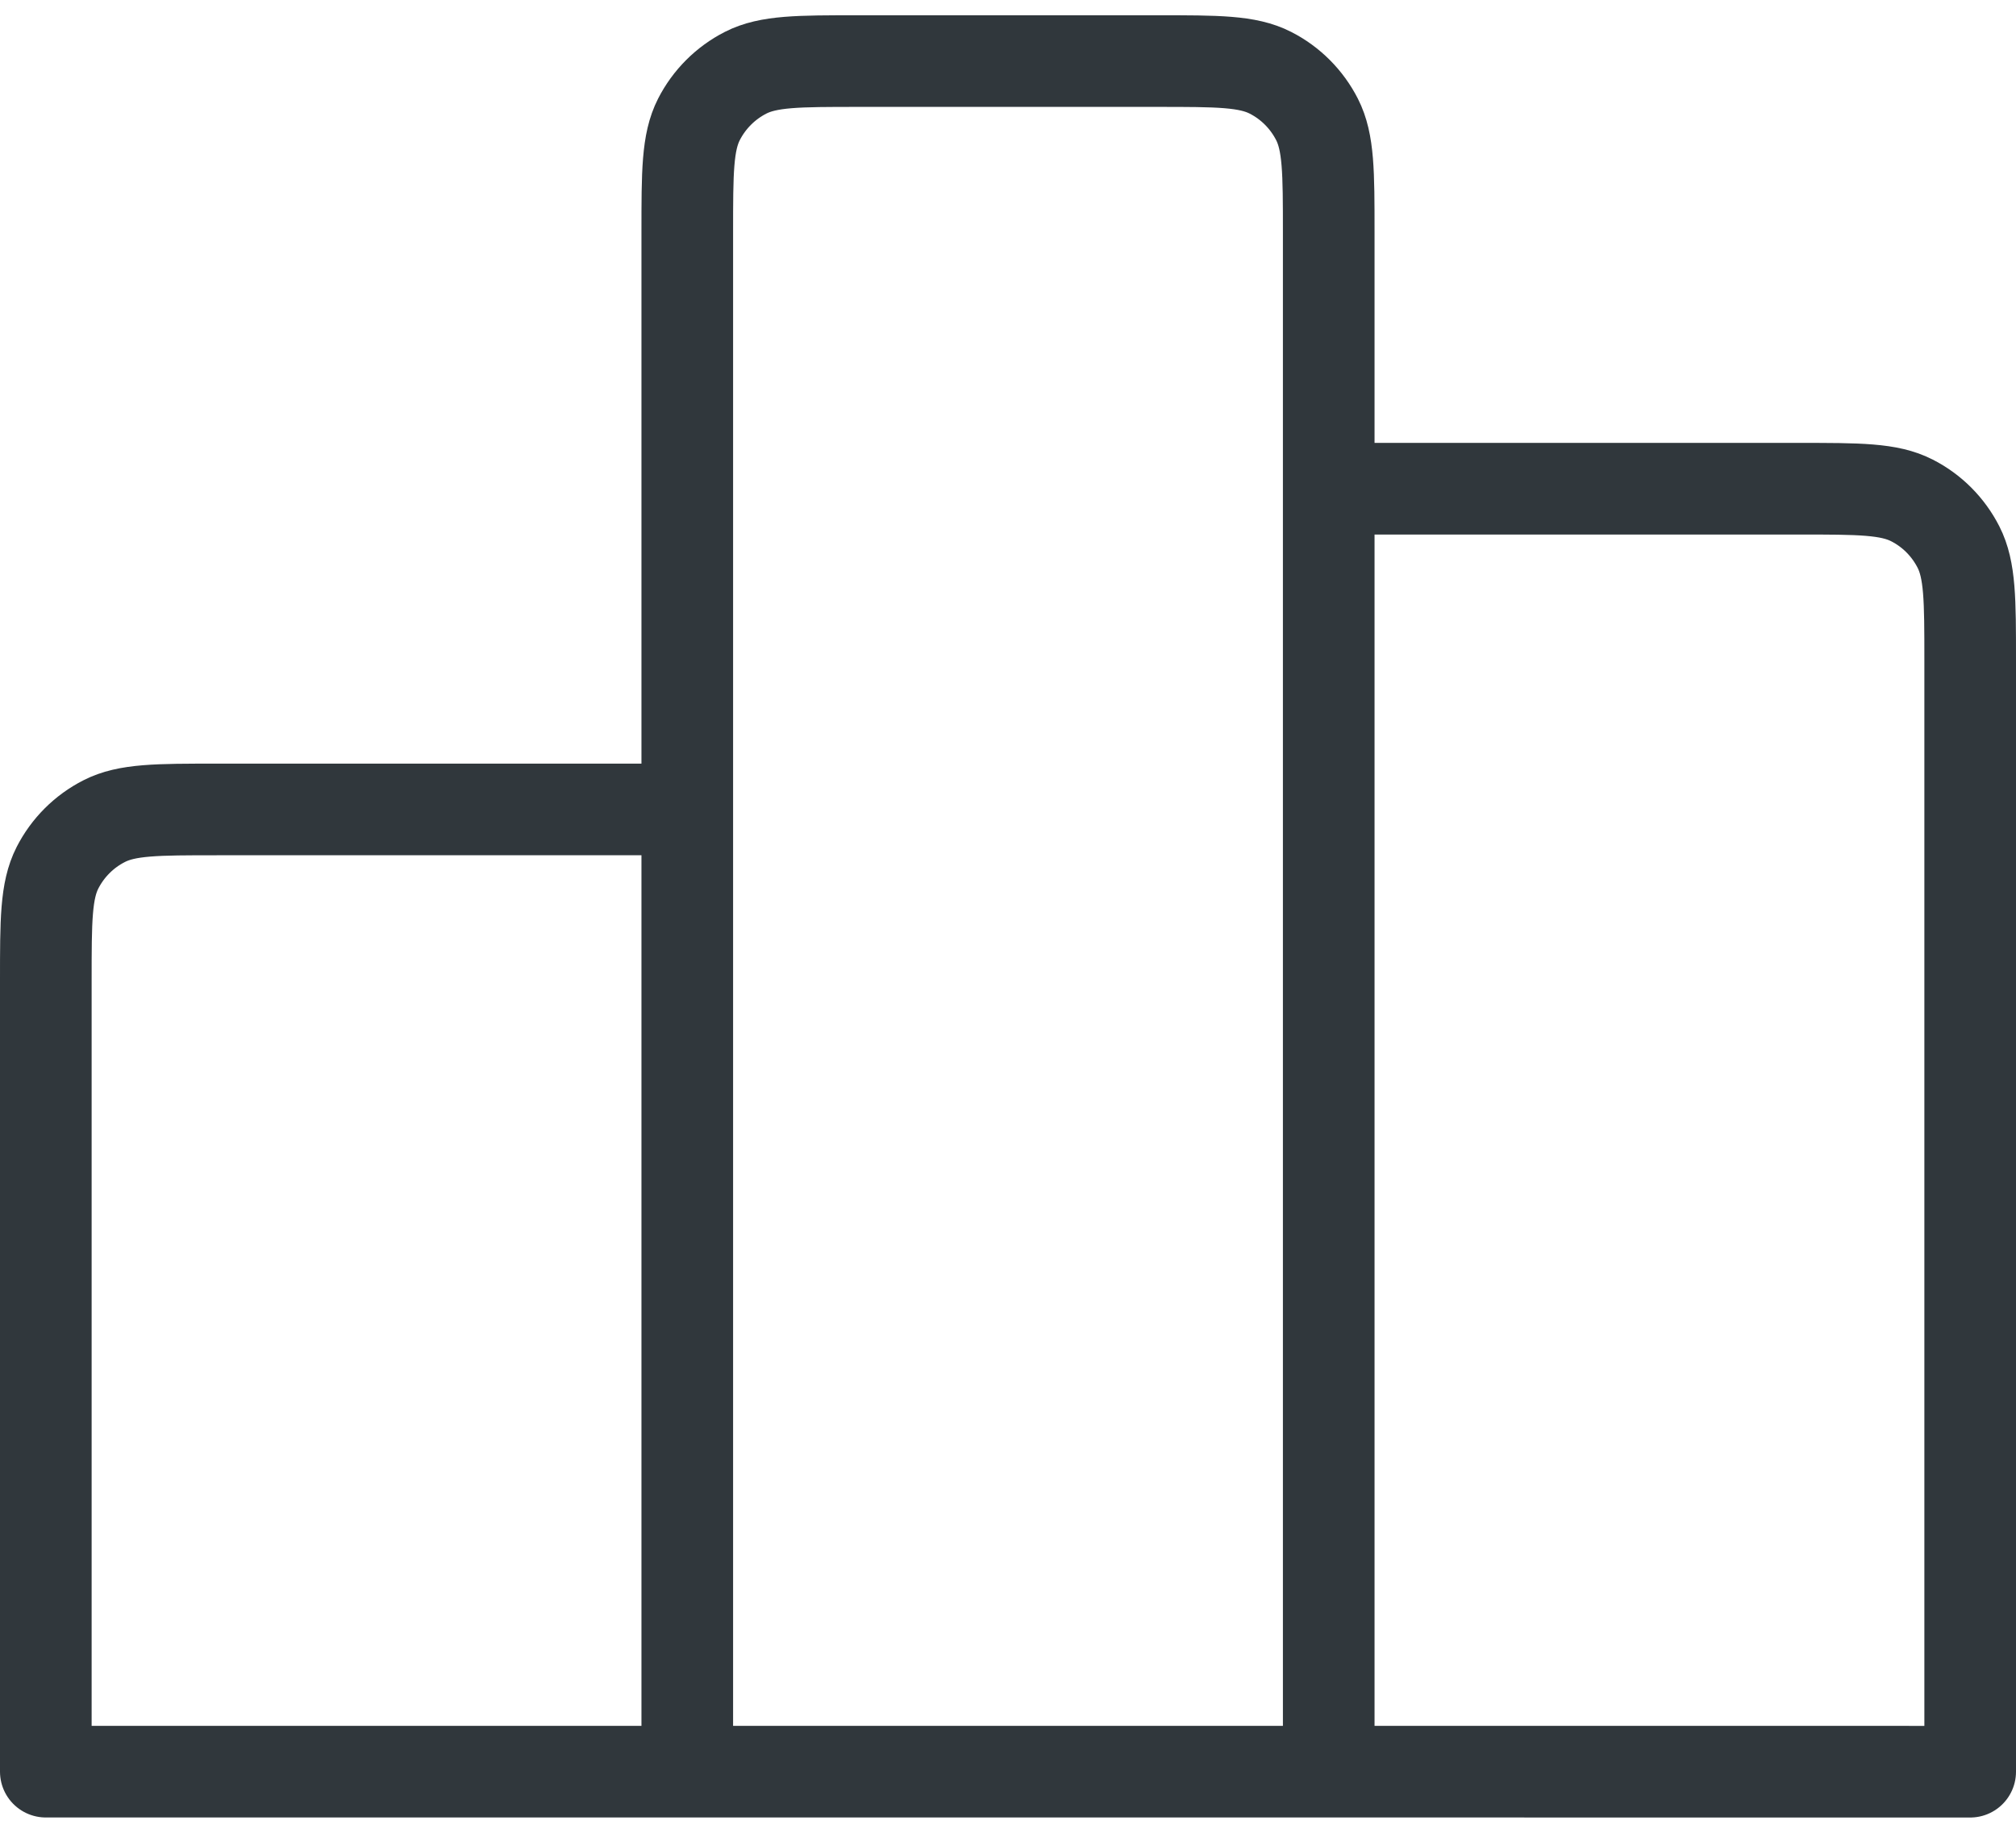 <svg width="44" height="40" viewBox="0 0 44 40" fill="none" xmlns="http://www.w3.org/2000/svg">
<path d="M15 17.666V38.666M15 17.666H4.732C3.426 17.666 2.773 17.666 2.274 17.921C1.835 18.144 1.478 18.501 1.254 18.94C1 19.439 1 20.093 1 21.4V38.666H15M15 17.666V5.067C15 3.76 15 3.106 15.254 2.607C15.478 2.168 15.835 1.811 16.274 1.587C16.773 1.333 17.426 1.333 18.732 1.333H25.266C26.573 1.333 27.227 1.333 27.726 1.587C28.166 1.811 28.521 2.168 28.745 2.607C28.999 3.106 29 3.76 29 5.067V10.666M15 38.666H29M29 38.666L43 38.667V14.4C43 13.093 42.999 12.439 42.745 11.94C42.521 11.501 42.167 11.144 41.728 10.921C41.229 10.666 40.574 10.666 39.267 10.666H29M29 38.666V10.666" stroke="#30373C" stroke-width="2" stroke-linecap="round" stroke-linejoin="round"/>
</svg>
